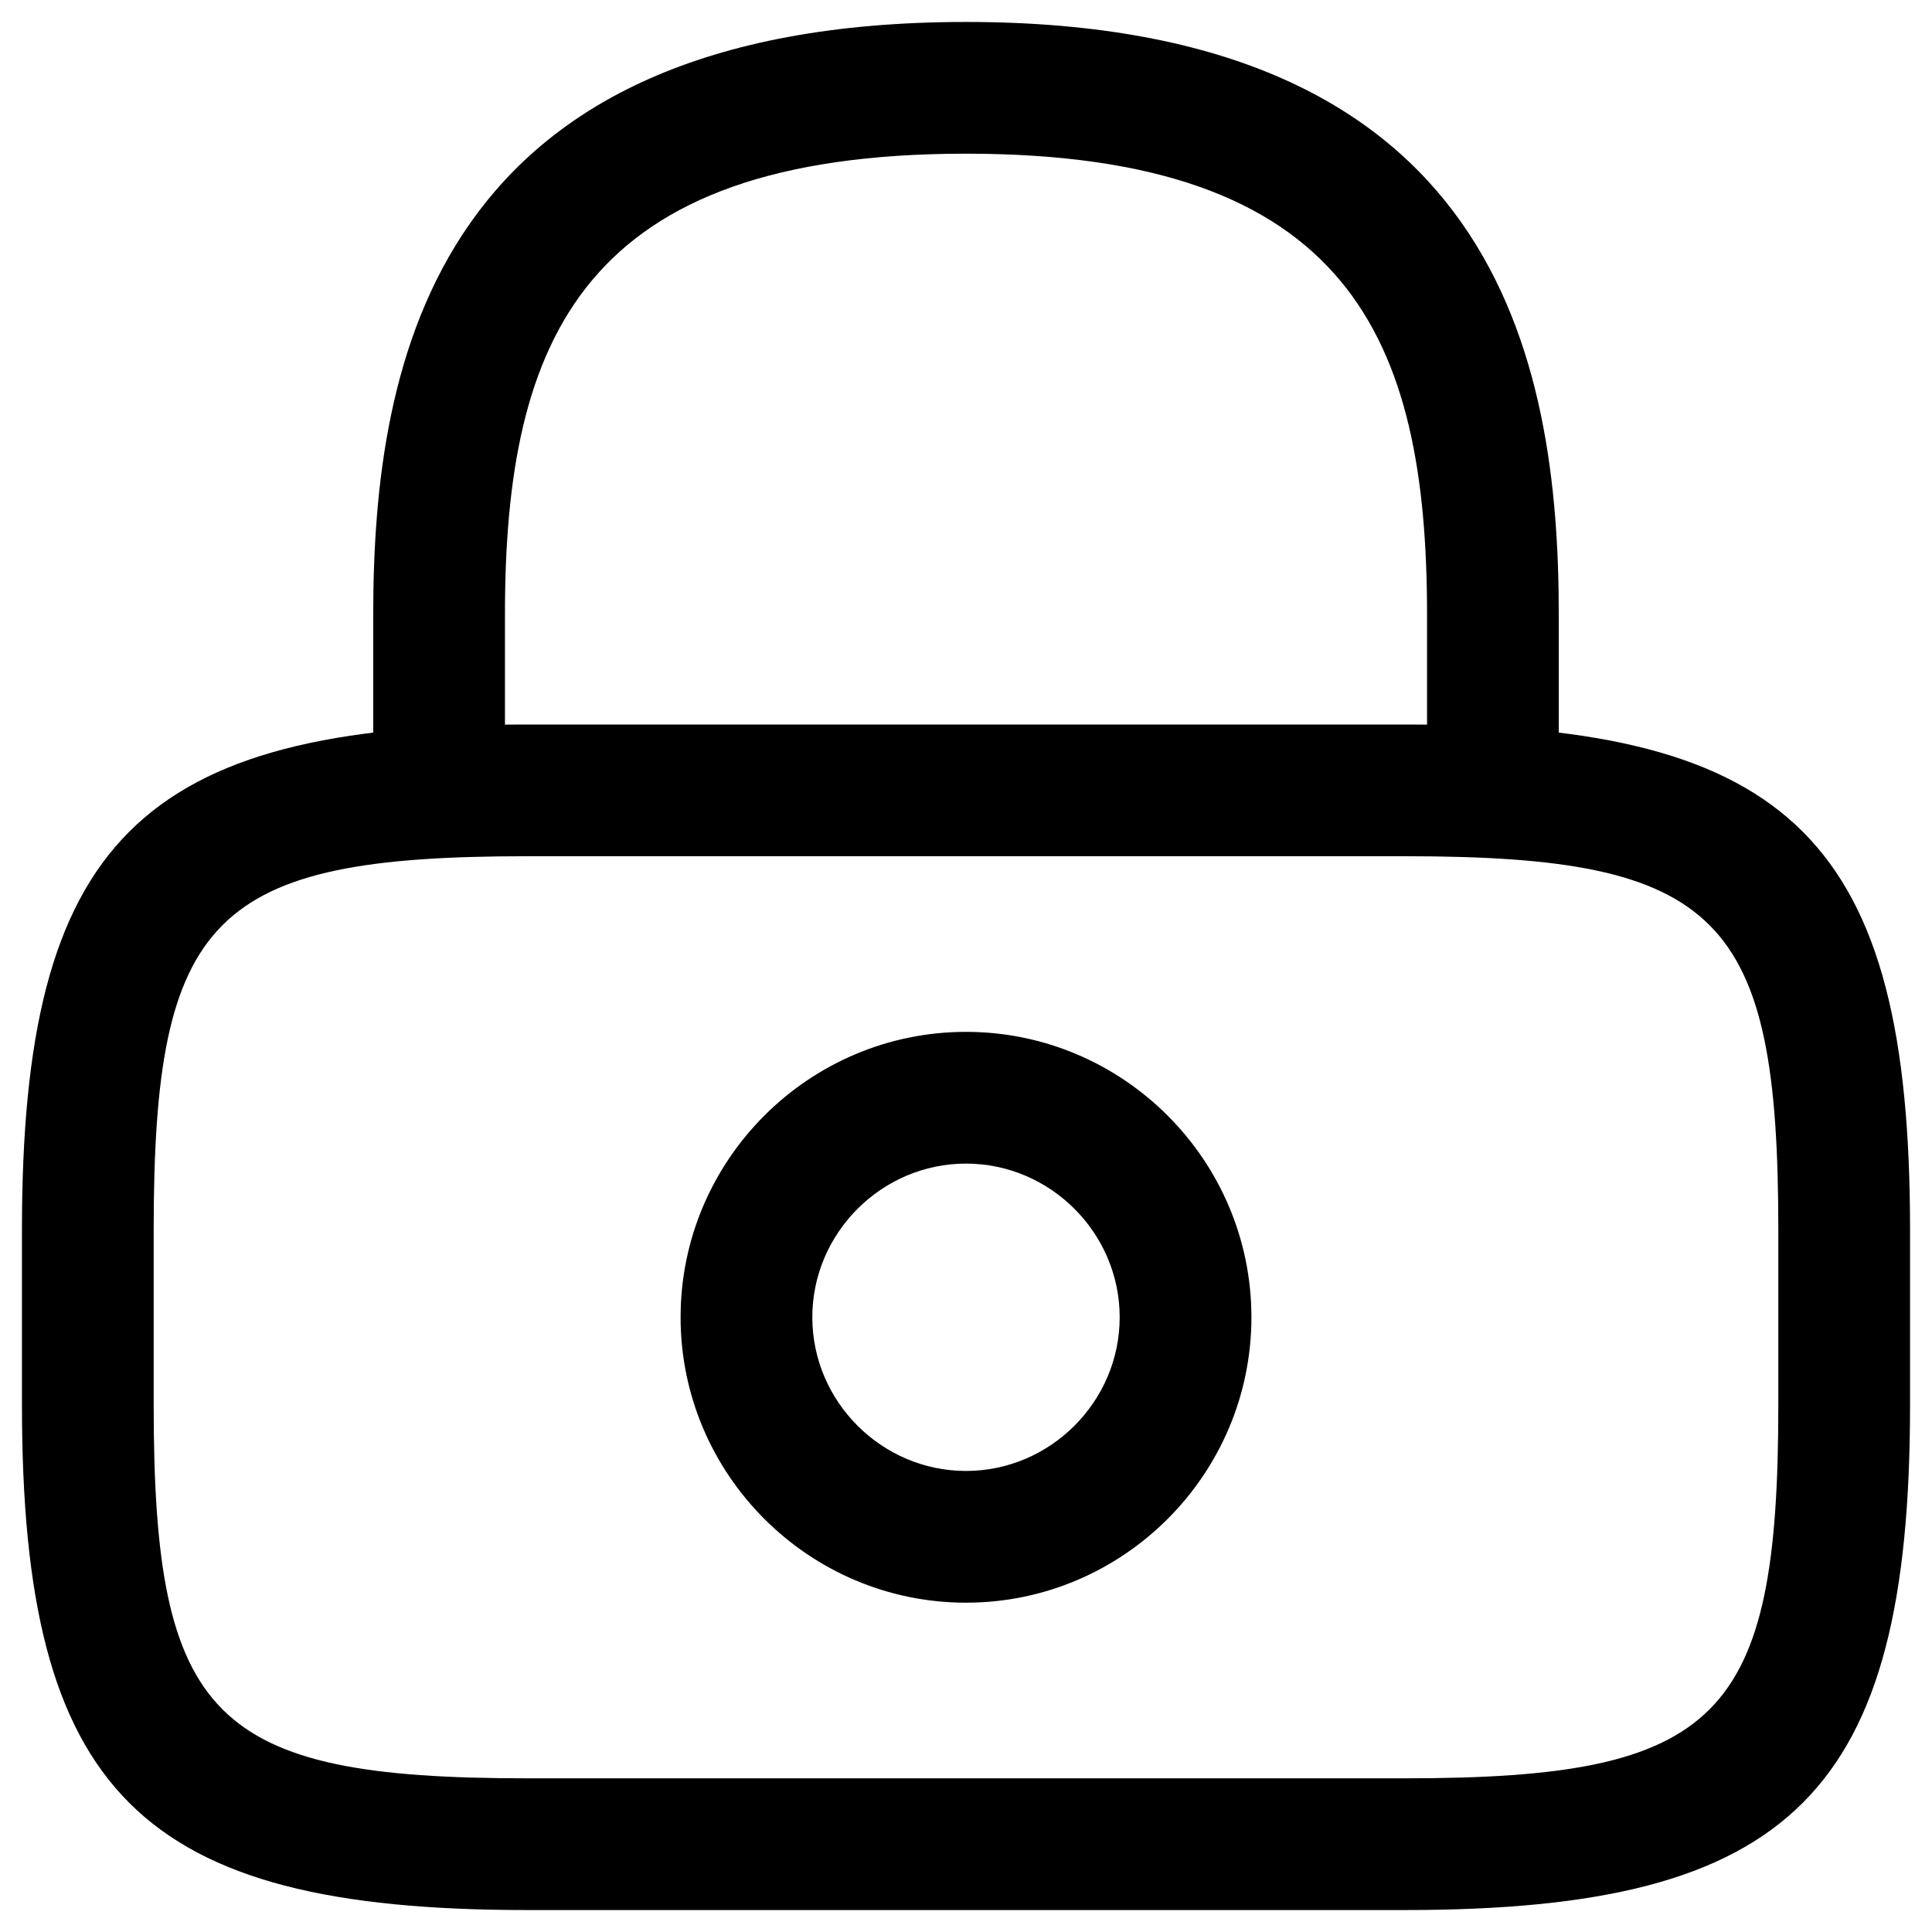 <svg width="22" height="22" viewBox="0 0 22 22" xmlns="http://www.w3.org/2000/svg">
    <path
        d="M17 9.75C16.59 9.75 16.25 9.41 16.25 9V7C16.25 3.85 15.36 1.75 11 1.75C6.64 1.75 5.75 3.85 5.75 7V9C5.75 9.41 5.41 9.75 5 9.75C4.59 9.75 4.25 9.41 4.25 9V7C4.25 4.1 4.95 0.25 11 0.25C17.05 0.25 17.75 4.1 17.75 7V9C17.75 9.41 17.41 9.75 17 9.75Z"
        stroke="none" />
    <path
        d="M11 18.25C9.21 18.25 7.75 16.79 7.75 15C7.75 13.21 9.21 11.75 11 11.75C12.79 11.75 14.25 13.21 14.25 15C14.25 16.79 12.79 18.25 11 18.25ZM11 13.25C10.04 13.25 9.25 14.04 9.25 15C9.25 15.96 10.04 16.75 11 16.75C11.96 16.75 12.75 15.96 12.75 15C12.75 14.04 11.96 13.25 11 13.25Z"
        stroke="none" />
    <path
        d="M16 21.75H6C1.59 21.75 0.25 20.41 0.25 16V14C0.25 9.59 1.59 8.25 6 8.25H16C20.41 8.25 21.75 9.59 21.75 14V16C21.75 20.41 20.41 21.75 16 21.75ZM6 9.75C2.42 9.75 1.75 10.43 1.75 14V16C1.75 19.57 2.42 20.25 6 20.25H16C19.58 20.25 20.25 19.57 20.25 16V14C20.25 10.43 19.58 9.75 16 9.75H6Z"
        stroke="none" />
</svg>
    